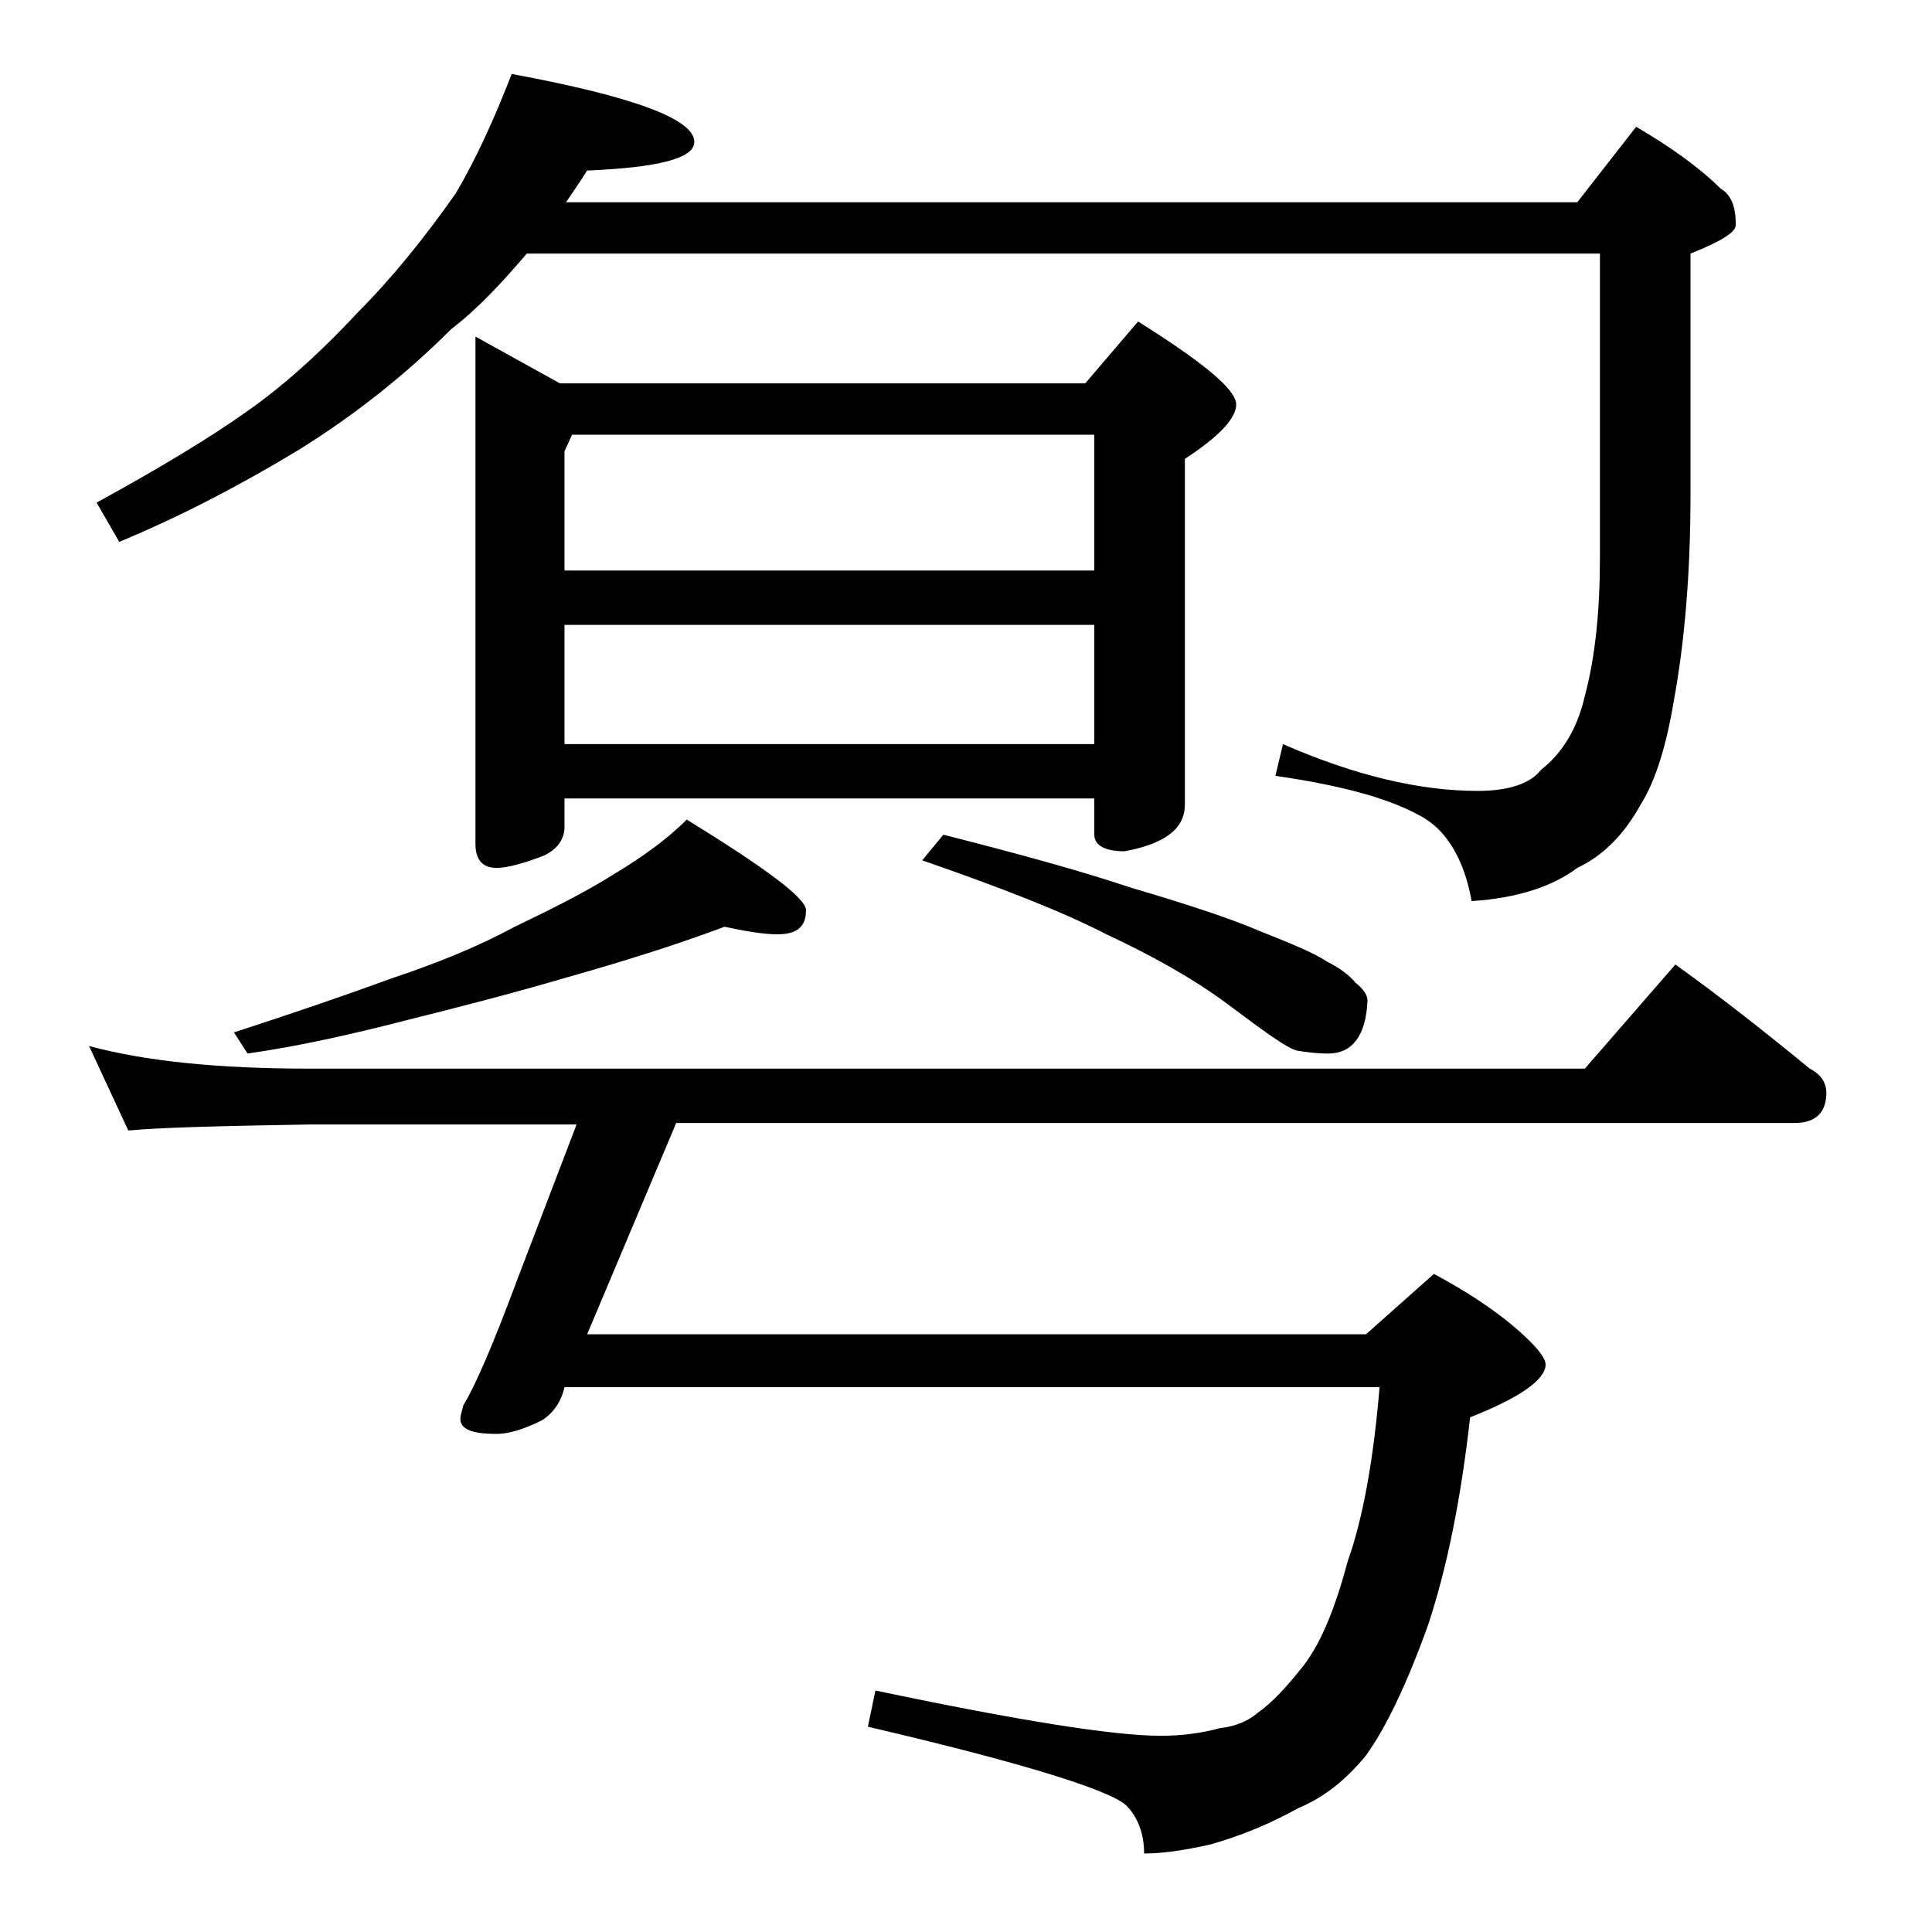 <?xml version="1.0" encoding="utf-8"?>
<!-- Generator: Adobe Illustrator 18.0.0, SVG Export Plug-In . SVG Version: 6.00 Build 0)  -->
<!DOCTYPE svg PUBLIC "-//W3C//DTD SVG 1.1//EN" "http://www.w3.org/Graphics/SVG/1.1/DTD/svg11.dtd">
<svg version="1.1" id="Layer_1" xmlns="http://www.w3.org/2000/svg" xmlns:xlink="http://www.w3.org/1999/xlink" x="0px" y="0px"
	 viewBox="0 0 128 128" enable-background="new 0 0 128 128" xml:space="preserve">
<path d="M5.9,69.3c3.7,1,8.5,1.5,14.6,1.5H105l6-6.9c3.2,2.3,6.1,4.6,8.9,6.9c0.8,0.4,1.1,1,1.1,1.6c0,1.3-0.7,2-2.1,2H44.8l-5.9,14
	h51.6l4.5-4c2.8,1.5,4.9,3,6.4,4.5c0.7,0.7,1,1.2,1,1.5c0,1-1.7,2.2-5,3.5c-0.6,5.3-1.5,9.9-2.8,13.8c-1.4,3.9-2.8,6.8-4.1,8.6
	c-1.3,1.6-2.8,2.8-4.5,3.5c-1.8,1-3.7,1.8-5.8,2.4c-1.8,0.4-3.2,0.6-4.4,0.6c0-1.3-0.4-2.4-1.2-3.2c-1.1-1-6.8-2.8-17.1-5.2l0.5-2.4
	c9.5,2,15.8,3,18.9,3c1.5,0,2.8-0.2,3.9-0.5c0.9-0.1,1.8-0.4,2.5-1c1-0.7,2-1.8,3.1-3.2c1.2-1.6,2.1-3.9,2.9-6.9
	c1-2.8,1.7-6.7,2.1-11.5h-54c-0.2,0.9-0.7,1.7-1.5,2.2c-1.2,0.6-2.2,0.9-3,0.9c-1.6,0-2.4-0.3-2.4-1c0-0.2,0.1-0.5,0.2-0.9
	c0.8-1.3,2-4.1,3.6-8.4l3.9-10.2H20.5c-5.9,0.1-9.9,0.2-12,0.4L5.9,69.3z M33.9,4.9C42,6.4,46,7.9,46,9.4c0,1.1-2.4,1.7-7.1,1.9
	c-0.5,0.8-1,1.5-1.4,2.1h67l3.9-5c2.4,1.4,4.3,2.8,5.6,4.1c0.7,0.4,1,1.2,1,2.4c0,0.5-1,1.1-3,1.9v16c0,5.2-0.4,9.8-1.1,13.6
	c-0.5,3-1.2,5.3-2.2,6.9c-1.1,2-2.5,3.4-4.2,4.2c-1.6,1.2-3.9,2-7,2.2C97,56.9,95.8,54.9,94,54c-2.2-1.2-5.4-2-9.5-2.6l0.5-2.1
	c4.8,2.1,9.1,3.1,12.9,3.1c2.1,0,3.5-0.5,4.2-1.4c1.4-1.1,2.4-2.7,2.9-4.9c0.7-2.6,1-5.7,1-9.2V16.8H34.9c-1.7,2-3.3,3.7-5,5
	c-3,3-6.4,5.7-10.1,8c-3.8,2.3-7.8,4.4-11.9,6.1l-1.5-2.6c4.2-2.3,7.5-4.3,9.9-6c2.3-1.6,4.8-3.8,7.4-6.6c2.2-2.2,4.4-4.9,6.5-7.9
	C31.5,10.6,32.7,8,33.9,4.9z M48,61.4c-3.2,1.2-6.7,2.3-10.6,3.4c-3.4,1-6.9,1.9-10.5,2.8c-3.5,0.9-7,1.7-10.5,2.2l-0.9-1.4
	c4-1.3,7.5-2.5,10.5-3.6c3-1,5.7-2.1,8.1-3.4c2.5-1.2,4.7-2.3,6.6-3.5c2-1.2,3.6-2.4,4.8-3.6c5.2,3.2,7.9,5.2,7.9,6
	c0,1.1-0.6,1.6-1.9,1.6C50.6,61.9,49.4,61.7,48,61.4z M31.5,22.3l5.6,3.1h34.8l3.5-4.1c4.3,2.7,6.5,4.5,6.5,5.5
	c0,0.9-1.1,2.1-3.4,3.6v22.9c0,1.6-1.3,2.6-4,3.1c-1.3,0-2-0.4-2-1.1v-2.4H37.4v1.9c0,0.8-0.5,1.5-1.4,1.9c-1.3,0.5-2.4,0.8-3.1,0.8
	c-0.9,0-1.4-0.5-1.4-1.6V22.3z M37.4,37.8h35.1v-9H37.9l-0.5,1.1V37.8z M37.4,49.3h35.1v-7.9H37.4V49.3z M62.5,55.3
	c4.7,1.2,8.8,2.3,12.4,3.5c3.7,1.1,6.5,2,8.6,2.9c2,0.8,3.5,1.4,4.4,2c0.8,0.4,1.5,0.9,1.9,1.4c0.5,0.4,0.8,0.8,0.8,1.2
	c-0.1,2.3-1,3.5-2.6,3.5c-0.8,0-1.5-0.1-2.1-0.2c-0.7-0.2-2.2-1.3-4.6-3.1c-2.3-1.7-5-3.2-8-4.6c-2.9-1.5-7-3.1-12.2-4.9L62.5,55.3z
	"/>
</svg>
